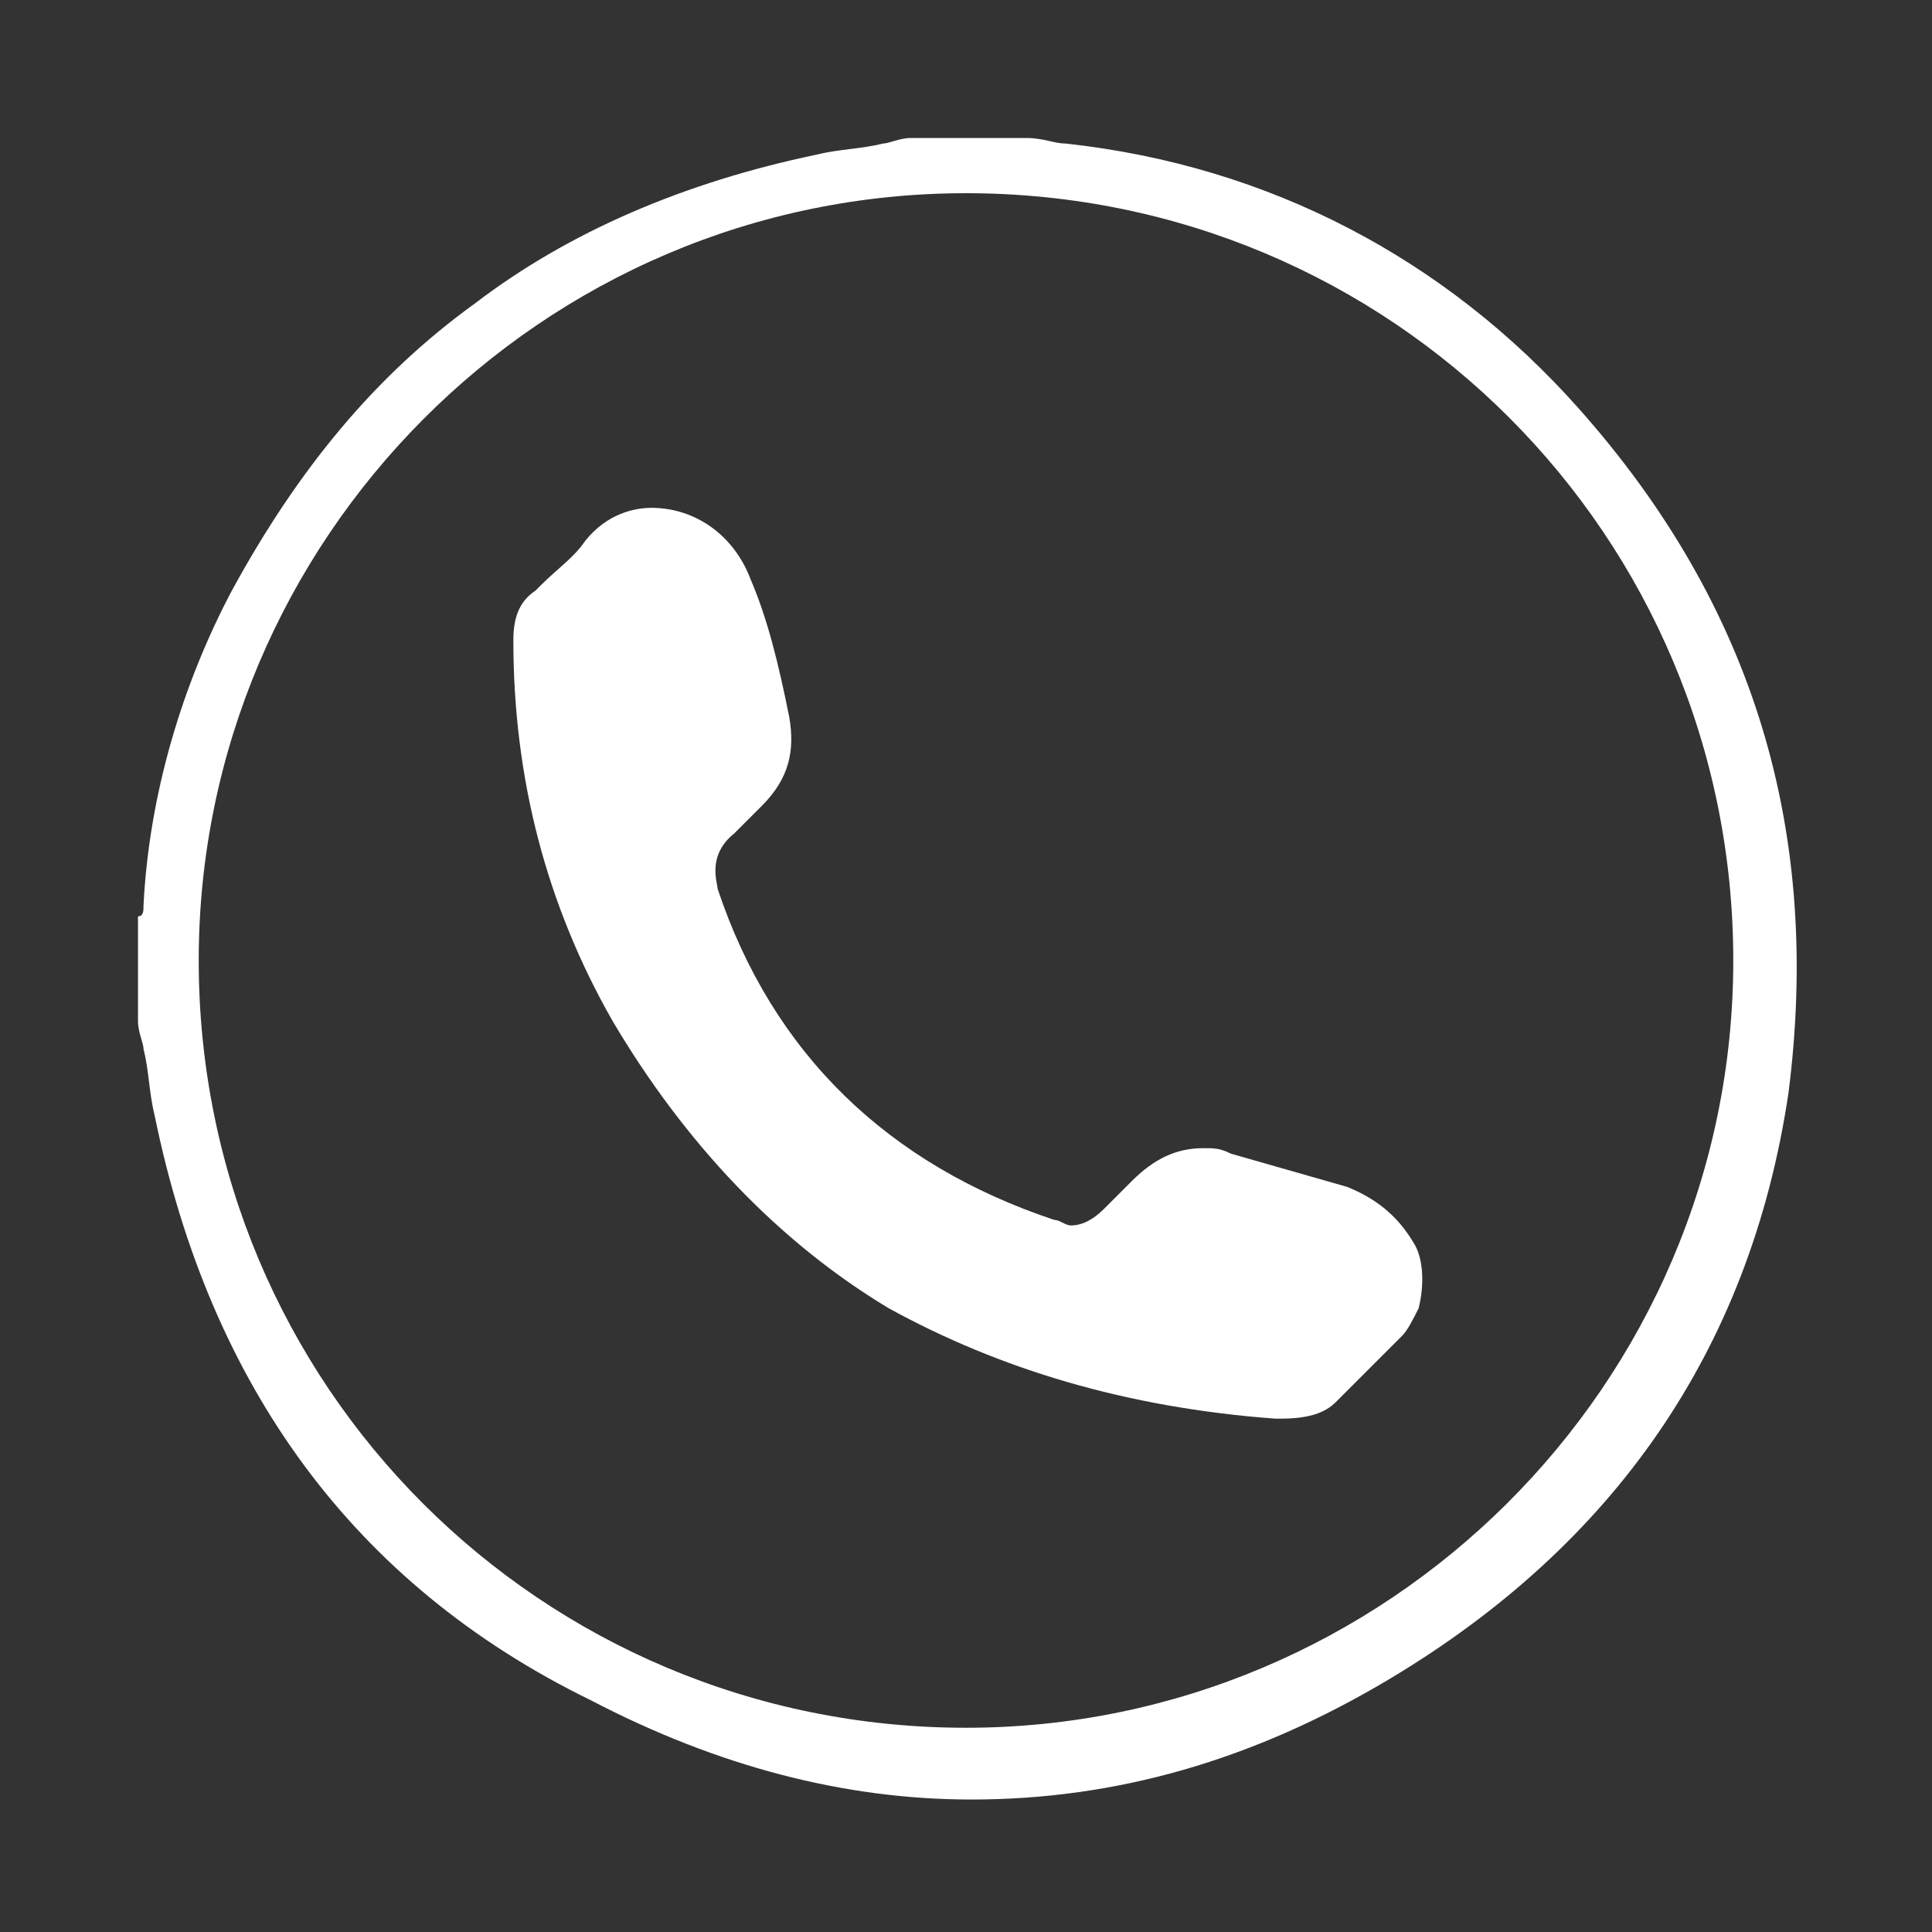 <?xml version="1.0" encoding="utf-8"?>
<!-- Generator: Adobe Illustrator 24.2.2, SVG Export Plug-In . SVG Version: 6.00 Build 0)  -->
<svg version="1.1" id="Calque_1" xmlns="http://www.w3.org/2000/svg" xmlns:xlink="http://www.w3.org/1999/xlink" x="0px" y="0px"
	 viewBox="0 0 35 35" style="enable-background:new 0 0 35 35;" xml:space="preserve">
<rect x="0" y="0" width="35" height="35" fill="#333333" stroke="none"/>
<style type="text/css">
	.st0{fill:#FFFFFF;}
</style>
<g>
	<g>
		<path class="st0" d="M28.6,7.4c-2.4-2.7-5.6-4.4-9.3-4.8c-0.2,0-0.4-0.1-0.7-0.1l-0.2,0h-1.9c-0.2,0-0.4,0.1-0.5,0.1
			c-0.4,0.1-0.8,0.1-1.2,0.2c-2.4,0.5-4.5,1.4-6.2,2.7c-1.8,1.3-3.2,3-4.4,5.2c-0.9,1.7-1.5,3.7-1.6,5.7c0,0.1,0,0.2-0.1,0.2l0,0
			v1.9c0,0.2,0.1,0.4,0.1,0.5c0.1,0.4,0.1,0.8,0.2,1.2c1,4.9,3.6,8.5,7.9,10.6c2.3,1.2,4.6,1.8,6.9,1.8c2.6,0,5.1-0.7,7.6-2.2
			c4-2.4,6.5-5.9,7.2-10.6C33,15.1,31.8,11,28.6,7.4z M17.5,31.3L17.5,31.3c-7.7,0-13.9-6.2-13.9-13.9c0-7.6,6.2-13.9,13.9-13.9h0
			c7.7,0,13.9,6.2,13.9,13.9C31.4,25.1,25.1,31.3,17.5,31.3z"/>
	</g>
	<g>
		<path class="st0" d="M25.7,23.7c-0.1,0.2-0.2,0.4-0.3,0.5c-0.4,0.4-0.8,0.8-1.2,1.2c-0.2,0.2-0.5,0.3-1,0.3c0,0-0.1,0-0.1,0
			c-2.7-0.2-5-0.9-7-2c-2-1.2-3.7-3-5-5.2c-1.2-2.1-1.8-4.4-1.8-6.9c0-0.4,0.1-0.7,0.4-0.9l0.1-0.1c0.3-0.3,0.6-0.5,0.8-0.8
			c0.4-0.5,0.9-0.6,1.2-0.6c0.8,0,1.5,0.5,1.8,1.3c0.3,0.7,0.5,1.5,0.7,2.5c0.1,0.6,0,1.1-0.5,1.6c-0.1,0.1-0.1,0.1-0.2,0.2
			c-0.1,0.1-0.2,0.2-0.3,0.3c-0.5,0.4-0.3,0.9-0.3,1c1,3,3.1,5,6.1,6c0.1,0,0.2,0.1,0.3,0.1c0.2,0,0.4-0.1,0.6-0.3
			c0.1-0.1,0.2-0.2,0.3-0.3c0.1-0.1,0.1-0.1,0.2-0.2c0.4-0.4,0.8-0.6,1.3-0.6c0.2,0,0.3,0,0.5,0.1c0.7,0.2,1.4,0.4,2.1,0.6
			c0.5,0.2,0.9,0.5,1.2,1C25.8,22.8,25.8,23.3,25.7,23.7z"/>
	</g>
</g>
</svg>
